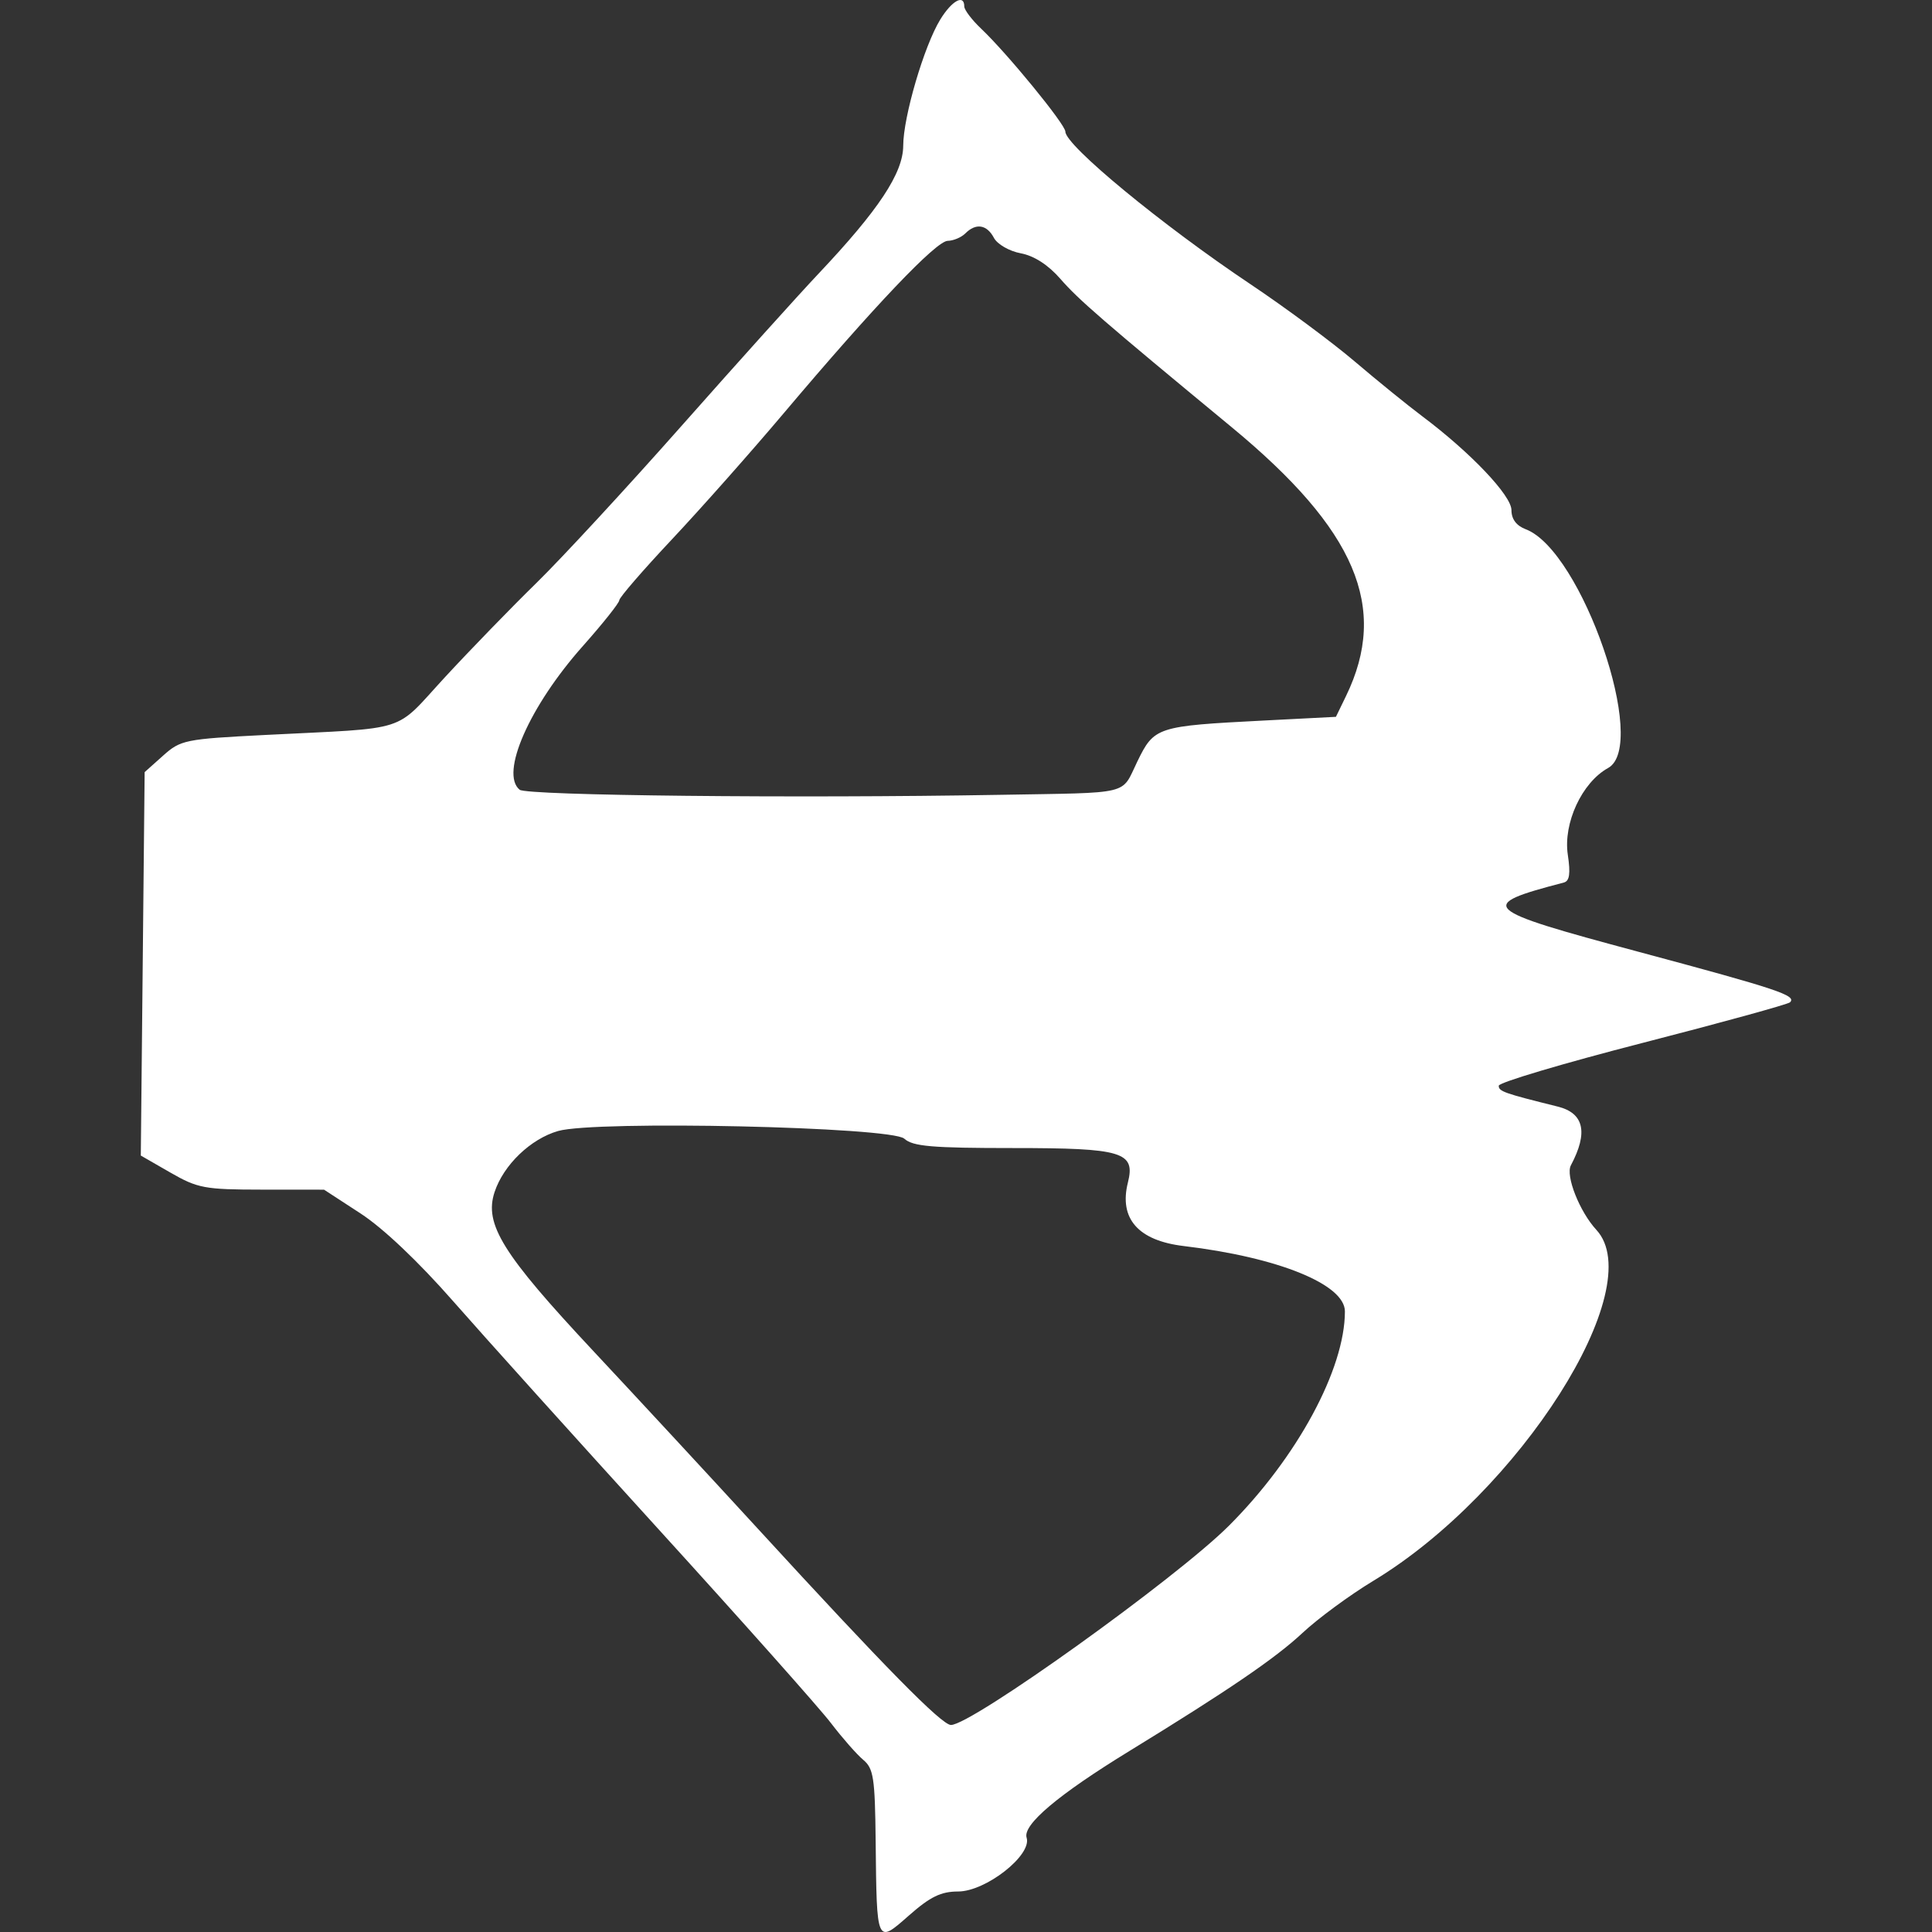 <!-- Generated by IcoMoon.io -->
<svg version="1.1" xmlns="http://www.w3.org/2000/svg" width="512" height="512" viewBox="0 0 512 512">
<rect x="0" y="0" width="512" height="512" fill="#333333" stroke="none"/>
<title>The Emberwatch</title>
<g id="icomoon-ignore">
</g>
<path fill="#FFF" d="M249.19 5.159c-4.28 6.956-9.81 25.782-9.828 33.457-0.017 7.236-6.506 17.037-22.458 33.925-5.323 5.634-21.601 23.721-36.173 40.192-14.571 16.471-31.935 35.267-38.588 41.77-6.651 6.502-17.563 17.744-24.244 24.982-13.773 14.918-8.751 13.308-47.655 15.289-21.227 1.081-22.361 1.311-27.034 5.487l-4.879 4.359-0.509 50.806-0.509 50.808 7.84 4.509c7.248 4.166 9.084 4.509 24.281 4.521l16.441 0.012 9.675 6.304c5.989 3.901 15.338 12.76 24.536 23.249 8.172 9.319 32.818 36.681 54.767 60.806 21.951 24.123 42.365 47.077 45.363 51.007 3 3.931 6.845 8.31 8.548 9.73 2.734 2.283 3.114 4.776 3.292 21.497 0.291 27.582 0.188 27.354 8.895 19.688 5.57-4.903 8.429-6.291 12.947-6.291 7.351 0 19.63-9.639 18.165-14.257-1.087-3.428 8.357-11.397 27.212-22.956 26.294-16.123 38.721-24.599 45.882-31.296 4.102-3.837 12.563-10.060 18.801-13.829 38.723-23.389 73.237-77.695 59.101-92.996-4.447-4.813-8.224-14.36-6.765-17.101 4.639-8.704 3.493-13.844-3.474-15.575-14.301-3.553-15.662-4.034-15.636-5.533 0.012-0.849 17.171-5.954 38.127-11.344 20.957-5.391 38.532-10.231 39.060-10.759 1.805-1.807-3.135-3.454-40.070-13.364-42.132-11.304-43.184-12.278-19.863-18.379 1.509-0.394 1.793-2.376 1.048-7.341-1.26-8.399 3.743-19.176 10.68-23.012 10.848-5.998-6.952-57.608-21.817-63.261-2.503-0.951-3.801-2.688-3.801-5.085 0-3.865-10.834-15.263-23.644-24.871-3.901-2.927-11.981-9.481-17.951-14.566-5.974-5.082-18.387-14.278-27.584-20.433-23.464-15.7-49.036-36.782-49.036-40.426 0-1.91-15.379-20.707-22.313-27.276-2.466-2.335-4.482-4.995-4.482-5.909 0-3.329-3.272-1.546-6.35 3.458zM263.384 63.017c0.918 1.717 4.082 3.541 7.137 4.113 3.536 0.663 7.261 3.067 10.486 6.767 4.82 5.534 11.243 11.095 45.423 39.334 32.926 27.202 41.665 47.76 30.281 71.22l-2.677 5.517-19.185 0.986c-28.358 1.456-28.966 1.655-33.464 10.897-4.366 8.97-1.063 8.172-36.385 8.788-54.303 0.946-125.361 0.195-127.278-1.345-5.292-4.253 2.569-22.142 16.736-38.079 5.316-5.981 9.665-11.449 9.665-12.155s6.253-7.935 13.893-16.066c7.641-8.129 21.024-23.229 29.739-33.554 23.879-28.287 40.314-45.562 43.389-45.614 1.515-0.026 3.624-0.911 4.68-1.971 2.802-2.803 5.68-2.362 7.564 1.16zM239.644 301.762c2.266 2.049 7.306 2.483 28.909 2.483 28.938 0 32.387 1.039 30.353 9.137-2.4 9.565 2.723 15.392 14.8 16.832 25.010 2.98 42.709 10.16 42.709 17.325 0 15.308-12.681 38.74-30.736 56.794-13.902 13.902-68.171 52.804-73.665 52.804-2.456 0-17.538-15.331-51.186-52.024-12.318-13.433-31.995-34.683-43.727-47.226-23.938-25.592-28.835-33.485-26.036-41.966 2.377-7.205 9.569-14.115 16.852-16.196 9.94-2.839 88.263-1.102 91.728 2.036z"></path>
</svg>
